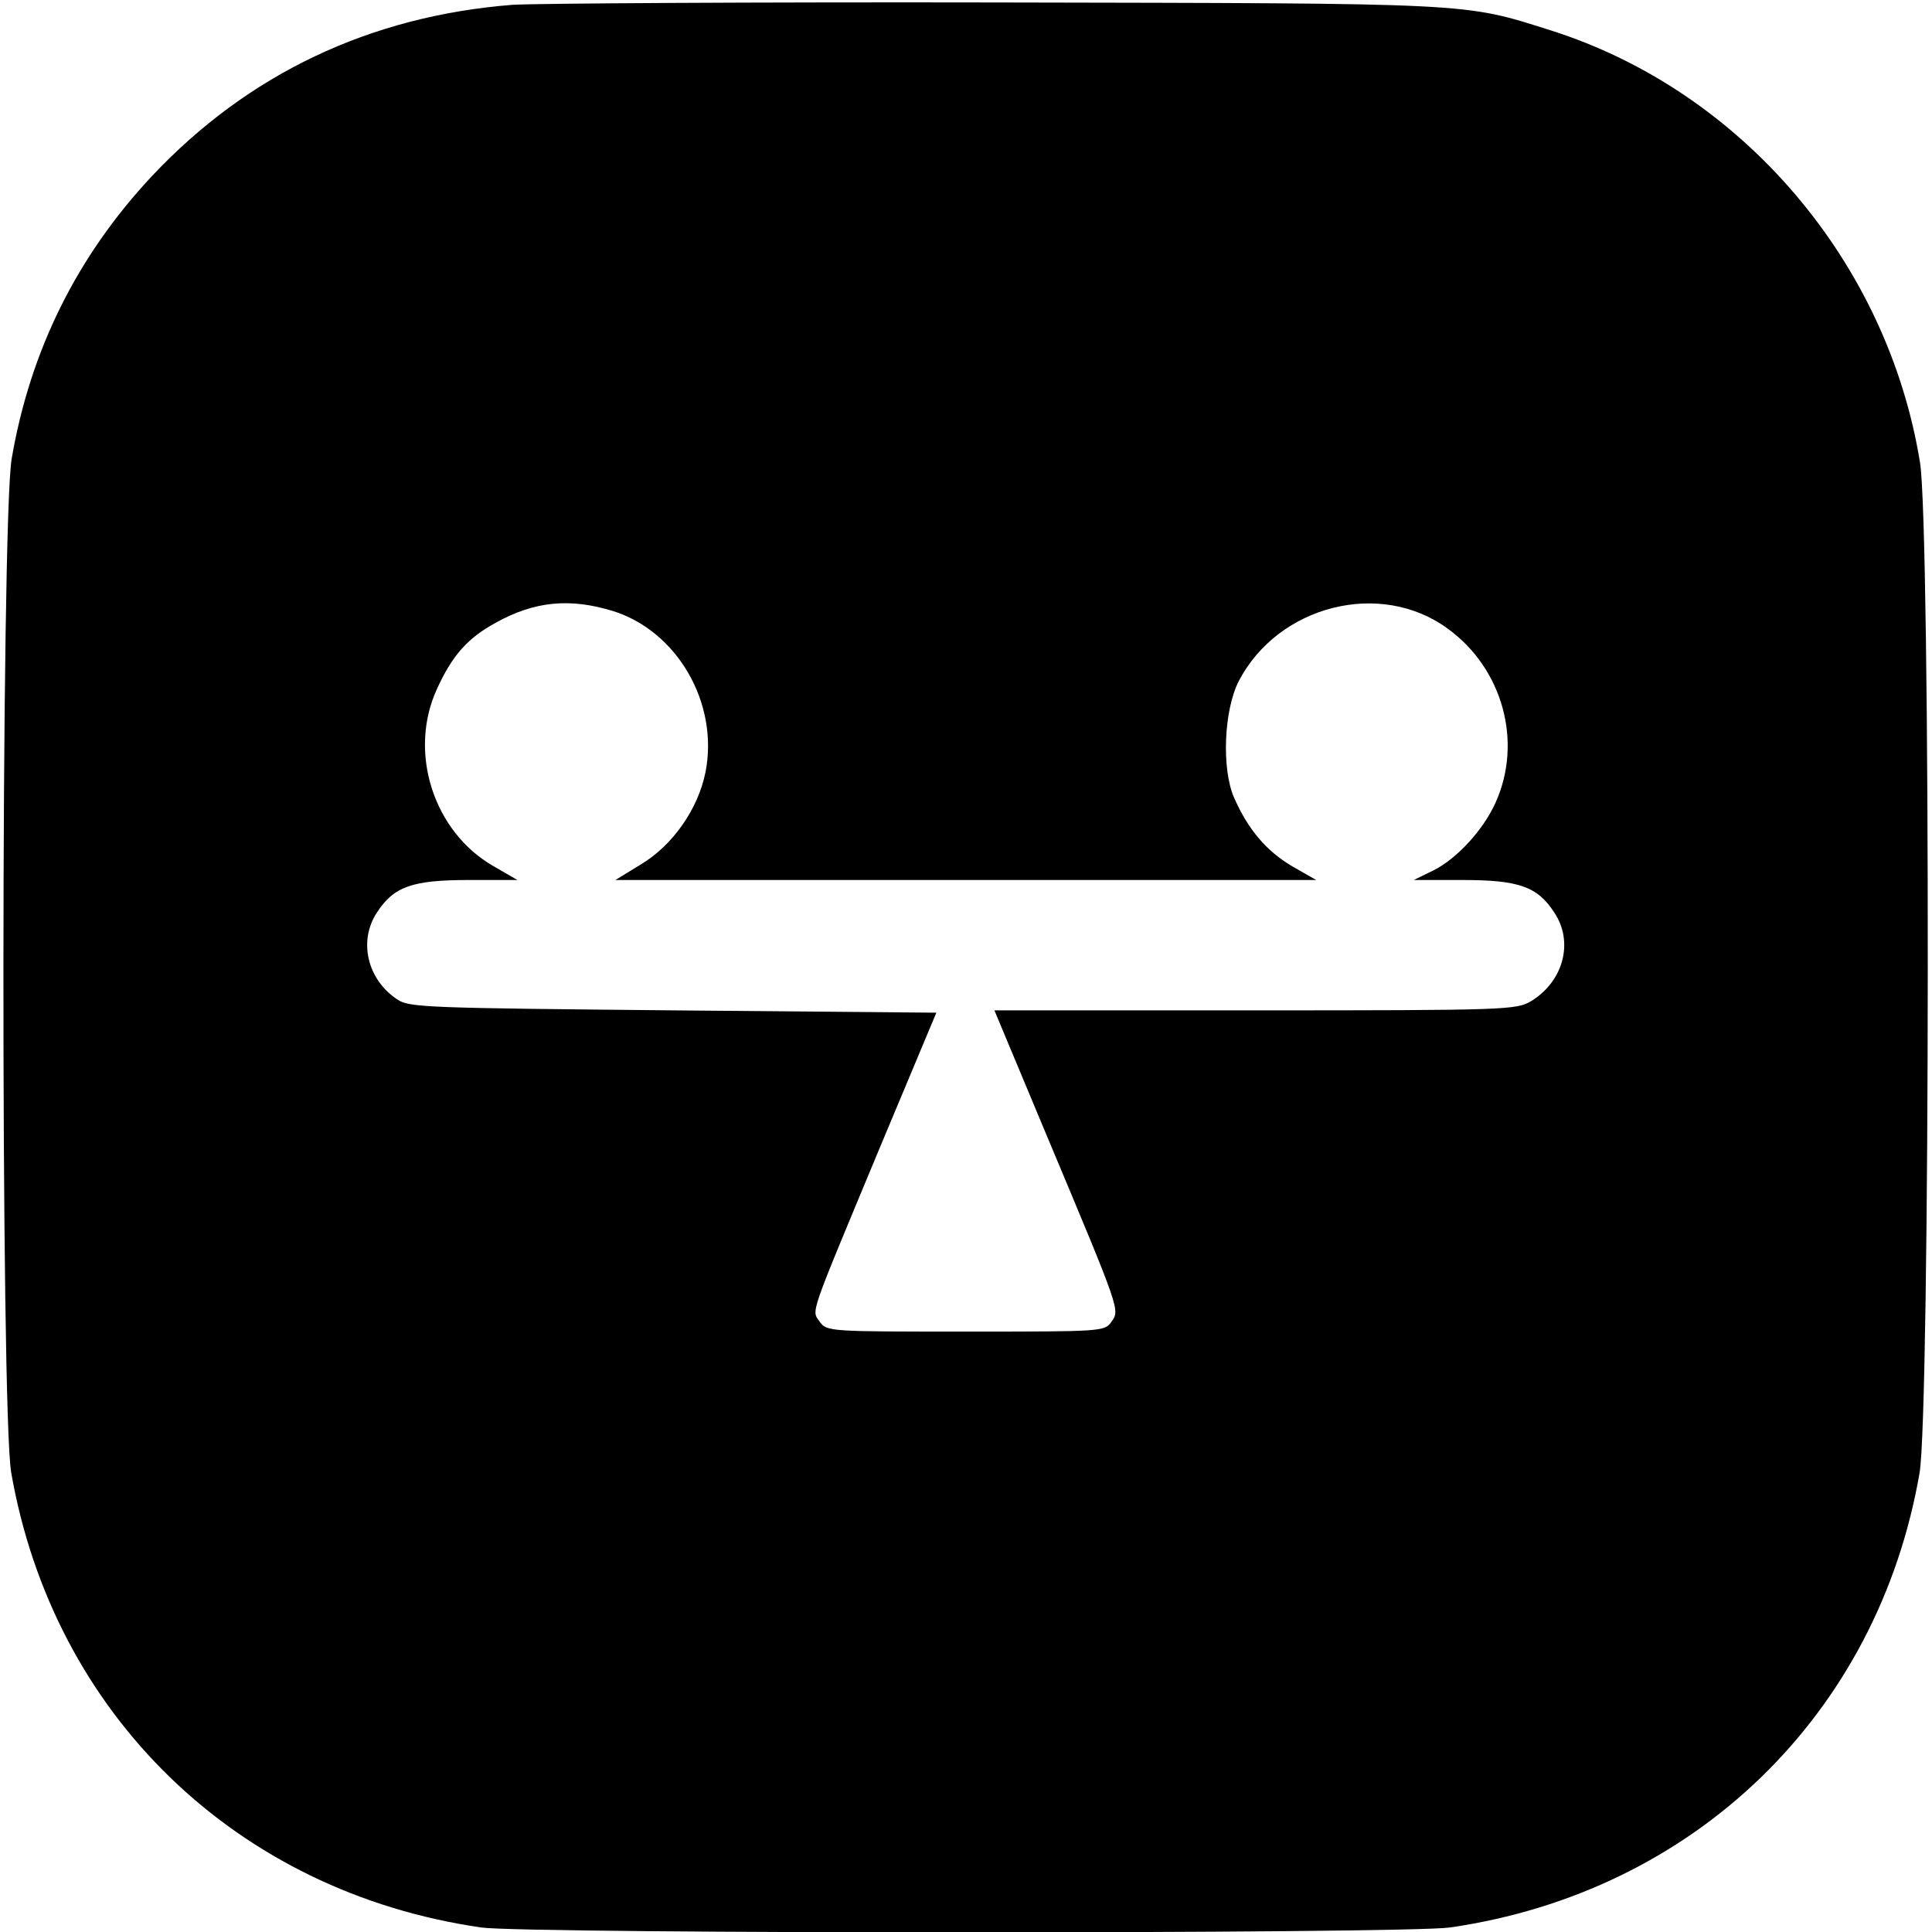 <?xml version="1.0" encoding="utf-8"?>
<svg version="1.0" xmlns="http://www.w3.org/2000/svg" width="400pt" height="400pt" viewBox="0 0 416 415" preserveAspectRatio="none">
  <g transform="translate(0,658) scale(0.1,-0.1)" fill="#000000" stroke="none">
    <path d="M 1104.15 6569.71 C 797.15 6545.71 534.15 6421.71 326.148 6200.71 C 166.148 6029.71 65.148 5827.71 25.148 5594.71 C 2.148 5462.71 1.148 3547.71 24.148 3416.71 C 115.148 2896.71 509.15 2515.71 1036.15 2439.71 C 1134.15 2425.71 3024.15 2425.71 3122.15 2439.71 C 3648.15 2515.71 4043.15 2896.71 4133.15 3415.71 C 4156.15 3545.71 4157.15 5446.71 4134.15 5586.71 C 4064.15 6017.71 3750.15 6384.71 3339.15 6514.71 C 3149.15 6574.71 3179.15 6572.71 2144.15 6574.71 C 1622.15 6575.71 1154.15 6572.71 1104.15 6569.71 Z M 1319.15 5267.71 C 1458.15 5224.71 1548.15 5069.71 1519.15 4921.71 C 1503.15 4841.71 1448.15 4763.71 1379.15 4722.71 L 1325.15 4689.71 L 2079.15 4689.71 L 2834.15 4689.71 L 2783.15 4718.71 C 2727.15 4751.71 2688.15 4796.71 2657.15 4866.71 C 2630.15 4928.71 2635.15 5053.71 2667.15 5116.71 C 2752.15 5279.71 2972.15 5335.71 3117.15 5229.71 C 3236.15 5143.71 3279.15 4985.71 3220.15 4855.71 C 3194.15 4797.71 3137.15 4735.71 3087.15 4710.71 L 3044.15 4689.71 L 3149.15 4689.71 C 3270.15 4689.71 3310.15 4675.71 3346.15 4620.71 C 3389.15 4557.71 3367.15 4472.71 3297.15 4429.71 C 3265.15 4410.71 3245.15 4409.71 2702.15 4409.71 L 2141.15 4409.71 L 2255.15 4137.71 C 2414.15 3759.71 2411.15 3766.71 2393.15 3740.71 C 2378.15 3719.71 2373.15 3719.71 2079.15 3719.71 C 1787.15 3719.71 1780.15 3719.71 1765.15 3740.71 C 1747.15 3766.71 1740.15 3744.71 1893.15 4111.71 L 2016.15 4404.71 L 1450.15 4409.71 C 925.15 4414.71 881.15 4415.71 856.15 4432.71 C 790.15 4475.71 771.15 4559.71 812.15 4620.71 C 848.15 4675.71 888.15 4689.71 1009.15 4689.71 L 1114.15 4689.71 L 1062.15 4719.71 C 933.15 4793.71 878.15 4964.71 941.15 5100.71 C 974.15 5172.71 1007.15 5209.71 1068.15 5242.71 C 1151.15 5288.71 1227.15 5295.71 1319.15 5267.71 Z"/>
  </g>
</svg>